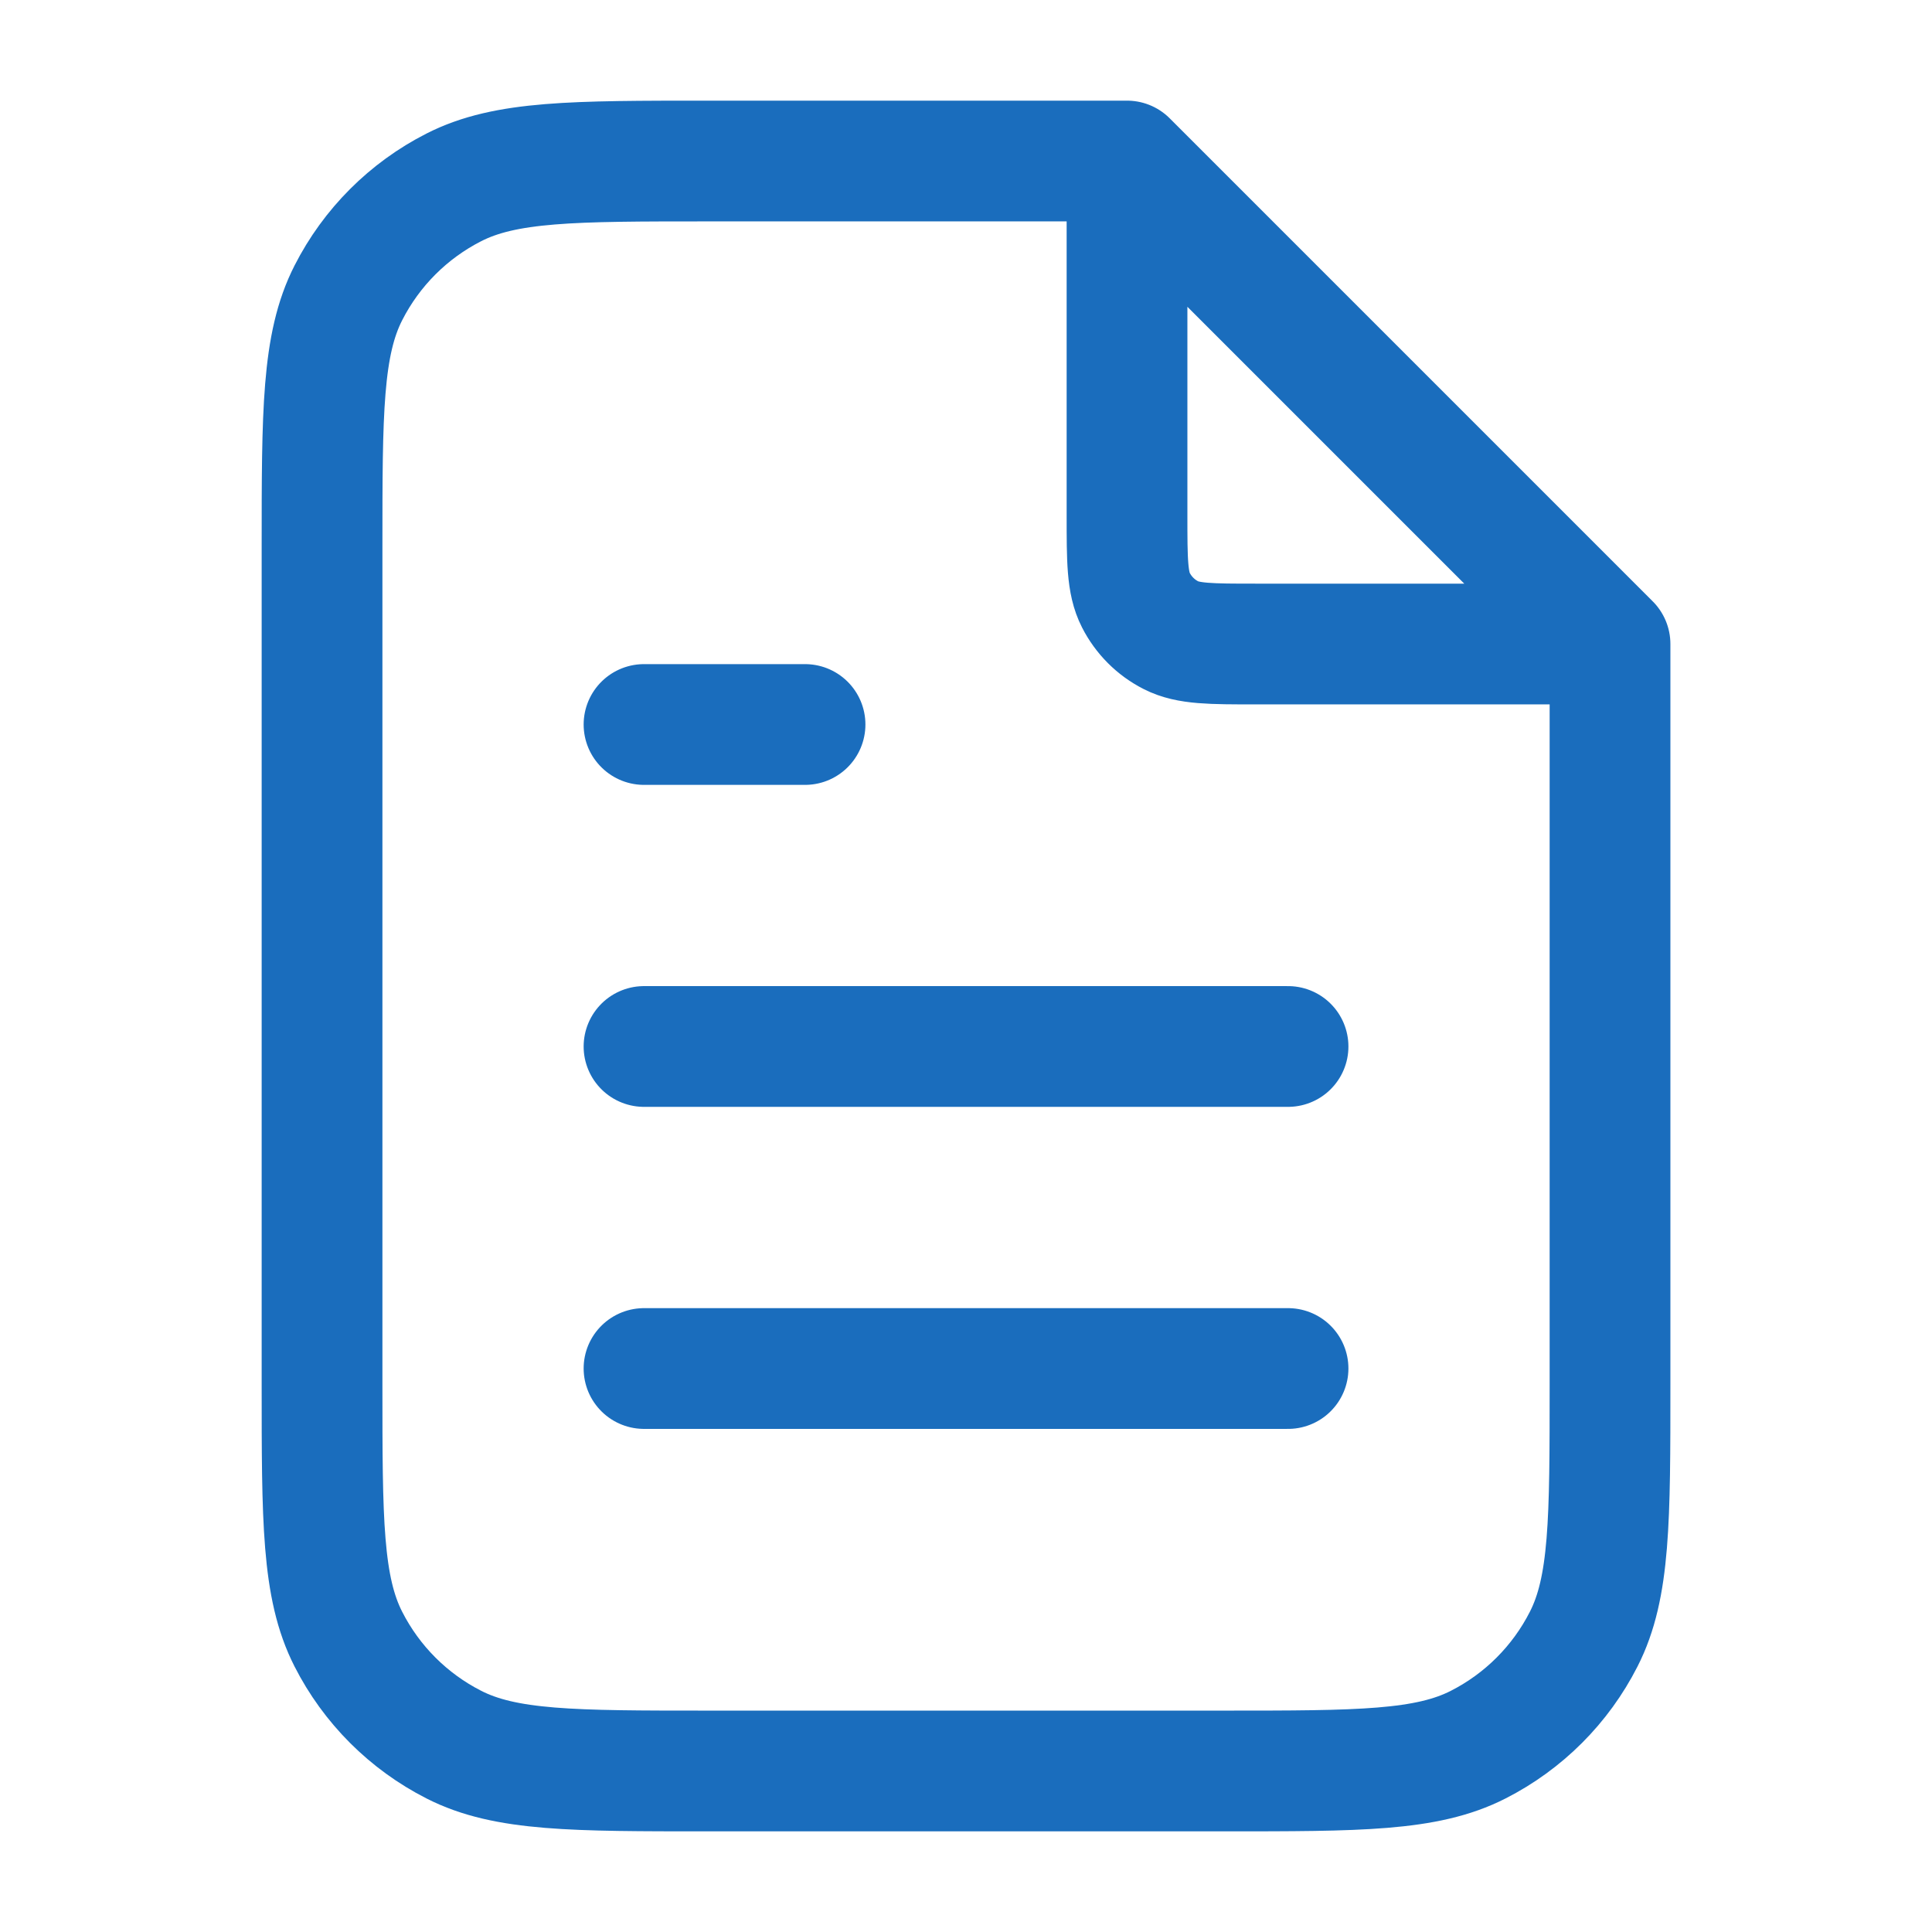 <svg width="32" height="32" viewBox="0 0 32 32" fill="none" xmlns="http://www.w3.org/2000/svg">
<path d="M18.667 3.026V8.533C18.667 9.28 18.667 9.653 18.813 9.939C18.941 10.19 19.144 10.394 19.395 10.521C19.68 10.667 20.054 10.667 20.801 10.667H26.308M21.334 17.333H10.667M21.334 22.667H10.667M13.334 12H10.667M18.667 2.667H11.734C9.494 2.667 8.374 2.667 7.518 3.103C6.765 3.486 6.153 4.098 5.77 4.851C5.334 5.706 5.334 6.826 5.334 9.067V22.933C5.334 25.174 5.334 26.294 5.77 27.149C6.153 27.902 6.765 28.514 7.518 28.897C8.374 29.333 9.494 29.333 11.734 29.333H20.267C22.508 29.333 23.628 29.333 24.483 28.897C25.236 28.514 25.848 27.902 26.231 27.149C26.667 26.294 26.667 25.174 26.667 22.933V10.667L18.667 2.667Z" stroke="#1A6DBD" stroke-width="2" stroke-linecap="round" stroke-linejoin="round"/>
</svg>
